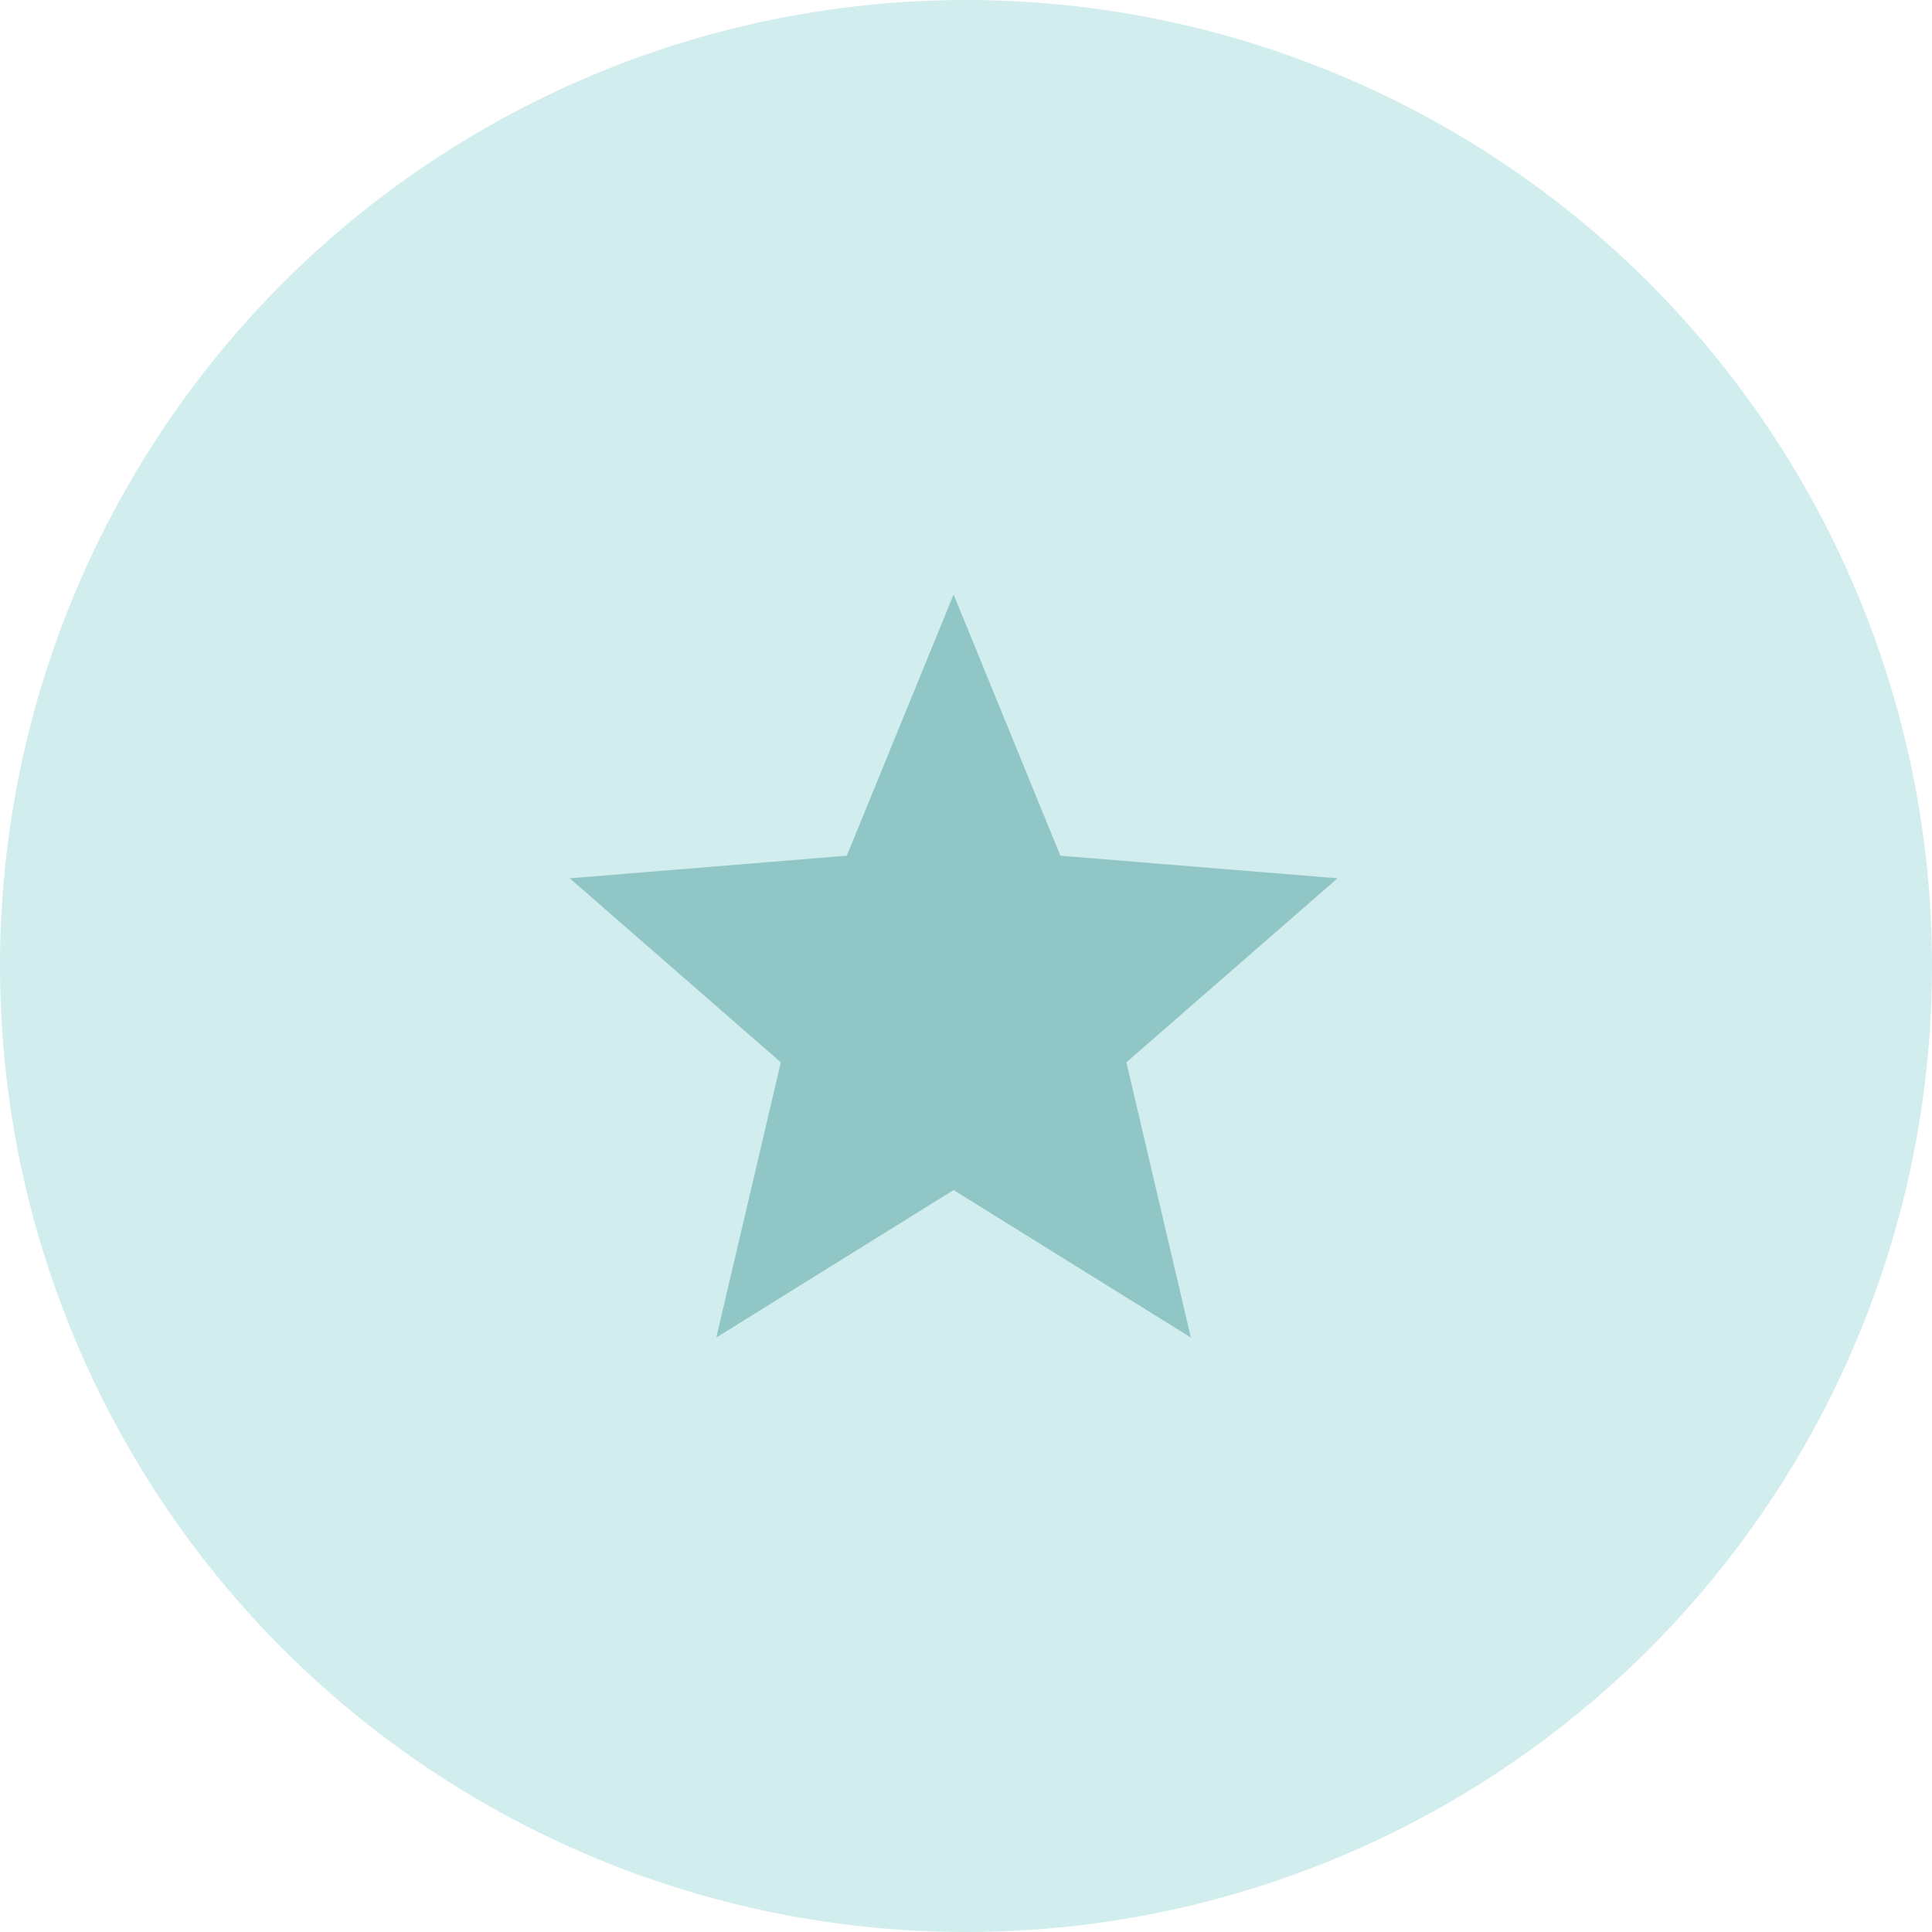 <?xml version="1.0" encoding="UTF-8"?> <svg xmlns="http://www.w3.org/2000/svg" width="78" height="78" viewBox="0 0 78 78" fill="none"> <circle cx="39" cy="39" r="39" fill="#D2EDEE"></circle> <path d="M38.499 48.046L28.919 54L31.524 42.889L23 35.459L34.188 34.547L38.499 24L42.81 34.547L54 35.459L45.475 42.889L48.079 54L38.499 48.046Z" fill="#91C6C7"></path> </svg> 